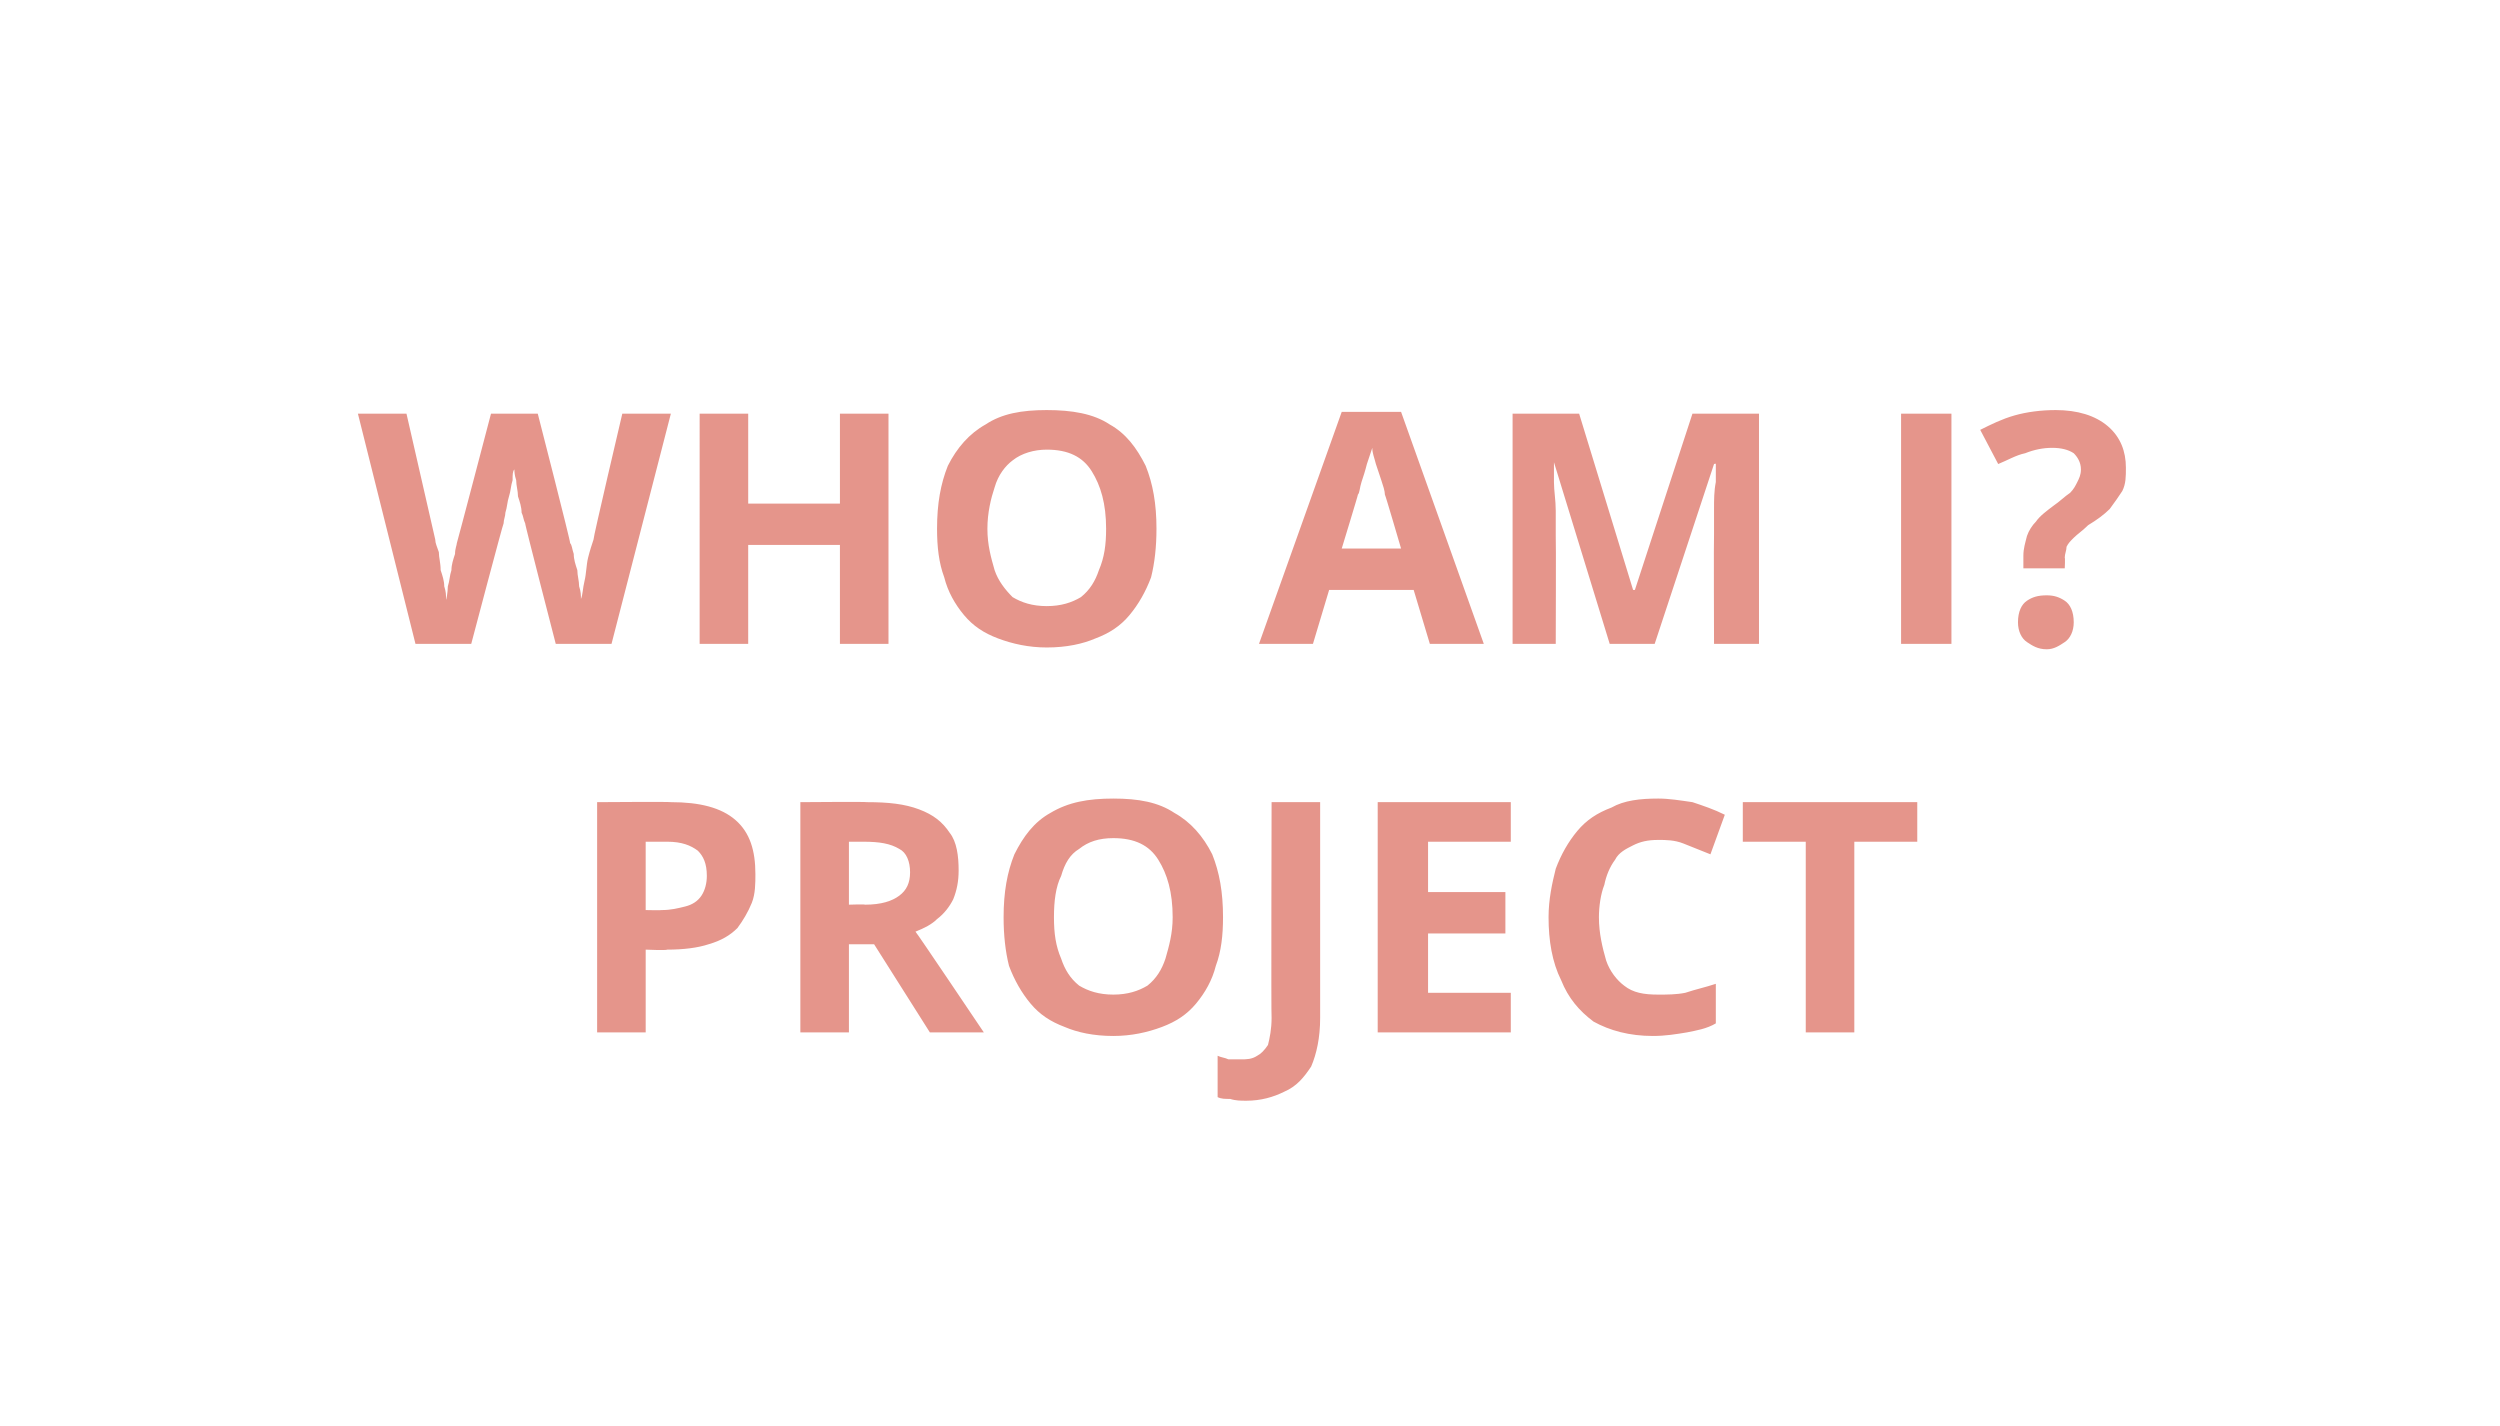 <?xml version="1.0" standalone="no"?><!DOCTYPE svg PUBLIC "-//W3C//DTD SVG 1.1//EN" "http://www.w3.org/Graphics/SVG/1.1/DTD/svg11.dtd"><svg xmlns="http://www.w3.org/2000/svg" version="1.1" width="139px" height="79.3px" viewBox="0 -1 139 79.3" style="top:-1px"><desc>WHO AM I? PROJECT</desc><defs/><g id="Polygon26657"><path d="m37.3 43.6c1.6 0 2.8.3 3.6 1c.8.7 1.1 1.7 1.1 3c0 .5 0 1.1-.2 1.6c-.2.5-.5 1-.8 1.4c-.4.4-.9.7-1.6.9c-.6.2-1.4.3-2.3.3c-.05.05-1.2 0-1.2 0v4.6h-2.7V43.6s4.06-.03 4.1 0zm-.2 2.2h-1.2v3.8s.88.02.9 0c.5 0 .9-.1 1.3-.2c.4-.1.7-.3.9-.6c.2-.3.3-.7.3-1.1c0-.7-.2-1.1-.5-1.4c-.4-.3-.9-.5-1.7-.5zm11.1-2.2c1.2 0 2.1.1 2.9.4c.8.3 1.3.7 1.7 1.3c.4.5.5 1.3.5 2.1c0 .6-.1 1.1-.3 1.6c-.2.4-.5.8-.9 1.1c-.3.3-.7.5-1.2.7c.05.02 3.8 5.6 3.8 5.6h-3l-3.1-4.9h-1.4v4.9h-2.7V43.6s3.71-.03 3.7 0zm-.2 2.2h-.8v3.5s.87-.03.9 0c.9 0 1.5-.2 1.9-.5c.4-.3.6-.7.6-1.3c0-.6-.2-1.1-.6-1.3c-.5-.3-1.1-.4-2-.4zM68 50c0 1-.1 1.9-.4 2.7c-.2.8-.6 1.5-1.1 2.1c-.5.6-1.1 1-1.9 1.3c-.8.3-1.7.5-2.7.5c-1.1 0-2-.2-2.7-.5c-.8-.3-1.4-.7-1.9-1.3c-.5-.6-.9-1.3-1.2-2.1c-.2-.8-.3-1.7-.3-2.7c0-1.4.2-2.5.6-3.5c.5-1 1.1-1.8 2-2.3c1-.6 2.1-.8 3.5-.8c1.4 0 2.5.2 3.4.8c.9.5 1.6 1.3 2.1 2.3c.4 1 .6 2.1.6 3.5zm-9.4 0c0 .9.1 1.6.4 2.3c.2.6.5 1.1 1 1.5c.5.3 1.1.5 1.9.5c.8 0 1.4-.2 1.9-.5c.5-.4.8-.9 1-1.5c.2-.7.4-1.4.4-2.3c0-1.4-.3-2.4-.8-3.2c-.5-.8-1.3-1.2-2.5-1.2c-.8 0-1.4.2-1.9.6c-.5.3-.8.8-1 1.5c-.3.6-.4 1.4-.4 2.3zm10.7 10.2c-.3 0-.6 0-.9-.1c-.3 0-.5 0-.7-.1v-2.3c.2.1.4.1.6.2h.7c.3 0 .6 0 .9-.2c.2-.1.4-.3.6-.6c.1-.4.2-.9.2-1.5c-.03.01 0-12 0-12h2.7v12c0 1.1-.2 2-.5 2.7c-.4.6-.8 1.1-1.5 1.4c-.6.3-1.3.5-2.1.5zM84 56.4h-7.4V43.6h7.4v2.2h-4.6v2.8h4.3v2.3h-4.3v3.3h4.6v2.2zm8.2-10.7c-.6 0-1 .1-1.4.3c-.4.2-.8.4-1 .8c-.3.4-.5.9-.6 1.4c-.2.5-.3 1.2-.3 1.8c0 .9.2 1.7.4 2.4c.2.6.6 1.1 1 1.4c.5.4 1.1.5 1.9.5c.5 0 1 0 1.5-.1c.6-.2 1.1-.3 1.7-.5v2.2c-.5.3-1.1.4-1.6.5c-.6.1-1.2.2-1.9.2c-1.3 0-2.4-.3-3.3-.8c-.8-.6-1.4-1.3-1.8-2.3c-.5-1-.7-2.2-.7-3.5c0-1 .2-1.9.4-2.7c.3-.8.7-1.5 1.2-2.1c.5-.6 1.1-1 1.9-1.3c.7-.4 1.6-.5 2.6-.5c.6 0 1.2.1 1.9.2c.6.2 1.2.4 1.8.7l-.8 2.2l-1.5-.6c-.5-.2-1-.2-1.4-.2zm10.9 10.7h-2.7V45.8h-3.5v-2.2h9.7v2.2h-3.5v10.6z" stroke="none" fill="#e5958b"/></g><g id="Polygon26656"><path d="m37.3 22L34 34.8h-3.1s-1.74-6.73-1.7-6.7c-.1-.2-.1-.4-.2-.6c0-.3-.1-.6-.2-.9c0-.3-.1-.6-.1-.9c-.1-.3-.1-.5-.1-.6c-.1.1-.1.3-.1.6c-.1.3-.1.6-.2.9c-.1.3-.1.6-.2.9c0 .2-.1.4-.1.6c-.03-.01-1.8 6.7-1.8 6.7h-3.1L19.9 22h2.7l1.6 7c0 .2.1.4.2.7c0 .3.1.6.1 1c.1.3.2.6.2.9c.1.3.1.5.1.7s.1-.4.1-.7c.1-.3.1-.6.2-.9c0-.3.1-.6.2-.9c0-.3.1-.5.1-.6c.02-.03 1.9-7.2 1.9-7.2h2.6s1.84 7.17 1.8 7.2c.1.1.1.3.2.6c0 .3.1.6.2.9c0 .3.1.6.1.9c.1.3.1.5.1.7c.1-.2.1-.6.2-1c.1-.4.1-.9.2-1.3c.1-.4.2-.7.3-1c-.04-.02 1.6-7 1.6-7h2.7zm12.1 12.8h-2.7v-5.5h-5.1v5.5h-2.7V22h2.7v5h5.1v-5h2.7v12.8zm14.9-6.4c0 1-.1 1.9-.3 2.7c-.3.8-.7 1.5-1.2 2.1c-.5.6-1.1 1-1.9 1.3c-.7.3-1.6.5-2.7.5c-1 0-1.9-.2-2.7-.5c-.8-.3-1.4-.7-1.9-1.3c-.5-.6-.9-1.3-1.1-2.1c-.3-.8-.4-1.7-.4-2.7c0-1.4.2-2.5.6-3.5c.5-1 1.2-1.8 2.1-2.3c.9-.6 2-.8 3.4-.8c1.4 0 2.6.2 3.5.8c.9.5 1.5 1.3 2 2.3c.4 1 .6 2.1.6 3.5zm-9.4 0c0 .9.2 1.6.4 2.3c.2.6.6 1.1 1 1.5c.5.3 1.1.5 1.9.5c.8 0 1.4-.2 1.9-.5c.5-.4.8-.9 1-1.5c.3-.7.4-1.4.4-2.3c0-1.4-.3-2.4-.8-3.2c-.5-.8-1.3-1.2-2.5-1.2c-.7 0-1.4.2-1.9.6c-.4.3-.8.8-1 1.5c-.2.6-.4 1.4-.4 2.3zm24.6 6.4l-.9-3h-4.7l-.9 3h-3l4.6-12.9h3.3l4.6 12.9h-3zm-1.6-5.3s-.88-3.01-.9-3c0-.2-.1-.5-.2-.8l-.3-.9c-.1-.4-.2-.6-.2-.9l-.3.9c-.1.4-.2.7-.3 1c-.1.3-.1.6-.2.7c.02-.01-.9 3-.9 3h3.3zm11.6 5.3l-3.1-10.1s-.05.04 0 0v1.1c0 .5.1 1 .1 1.6v1.4c.02.04 0 6 0 6h-2.4V22h3.7l3 9.8h.1l3.2-9.8h3.7v12.8h-2.5s-.02-6.06 0-6.1v-1.4c0-.5 0-1 .1-1.5v-1c.01-.04-.1 0-.1 0l-3.3 10h-2.5zm16.2 0V22h2.8v12.8h-2.8zm6.8-4.2v-.7c0-.4.1-.7.2-1.1c.1-.3.3-.6.5-.8c.2-.3.6-.6 1-.9c.3-.2.6-.5.9-.7c.2-.2.3-.4.4-.6c.1-.2.2-.4.2-.7c0-.4-.2-.7-.4-.9c-.3-.2-.7-.3-1.2-.3c-.5 0-1 .1-1.5.3c-.5.1-1 .4-1.5.6l-1-1.9c.6-.3 1.2-.6 1.9-.8c.7-.2 1.5-.3 2.3-.3c1.2 0 2.2.3 2.9.9c.7.6 1 1.4 1 2.3c0 .5 0 .9-.2 1.3c-.2.3-.4.6-.7 1c-.3.3-.7.6-1.2.9c-.3.3-.6.5-.8.7c-.2.2-.3.3-.4.5c0 .2-.1.4-.1.6c.03.03 0 .6 0 .6h-2.3zm-.3 3c0-.6.2-1 .5-1.2c.3-.2.6-.3 1.1-.3c.4 0 .7.1 1 .3c.3.2.5.6.5 1.2c0 .5-.2.9-.5 1.1c-.3.2-.6.4-1 .4c-.5 0-.8-.2-1.1-.4c-.3-.2-.5-.6-.5-1.1z" stroke="none" fill="#e5958b"/></g></svg>